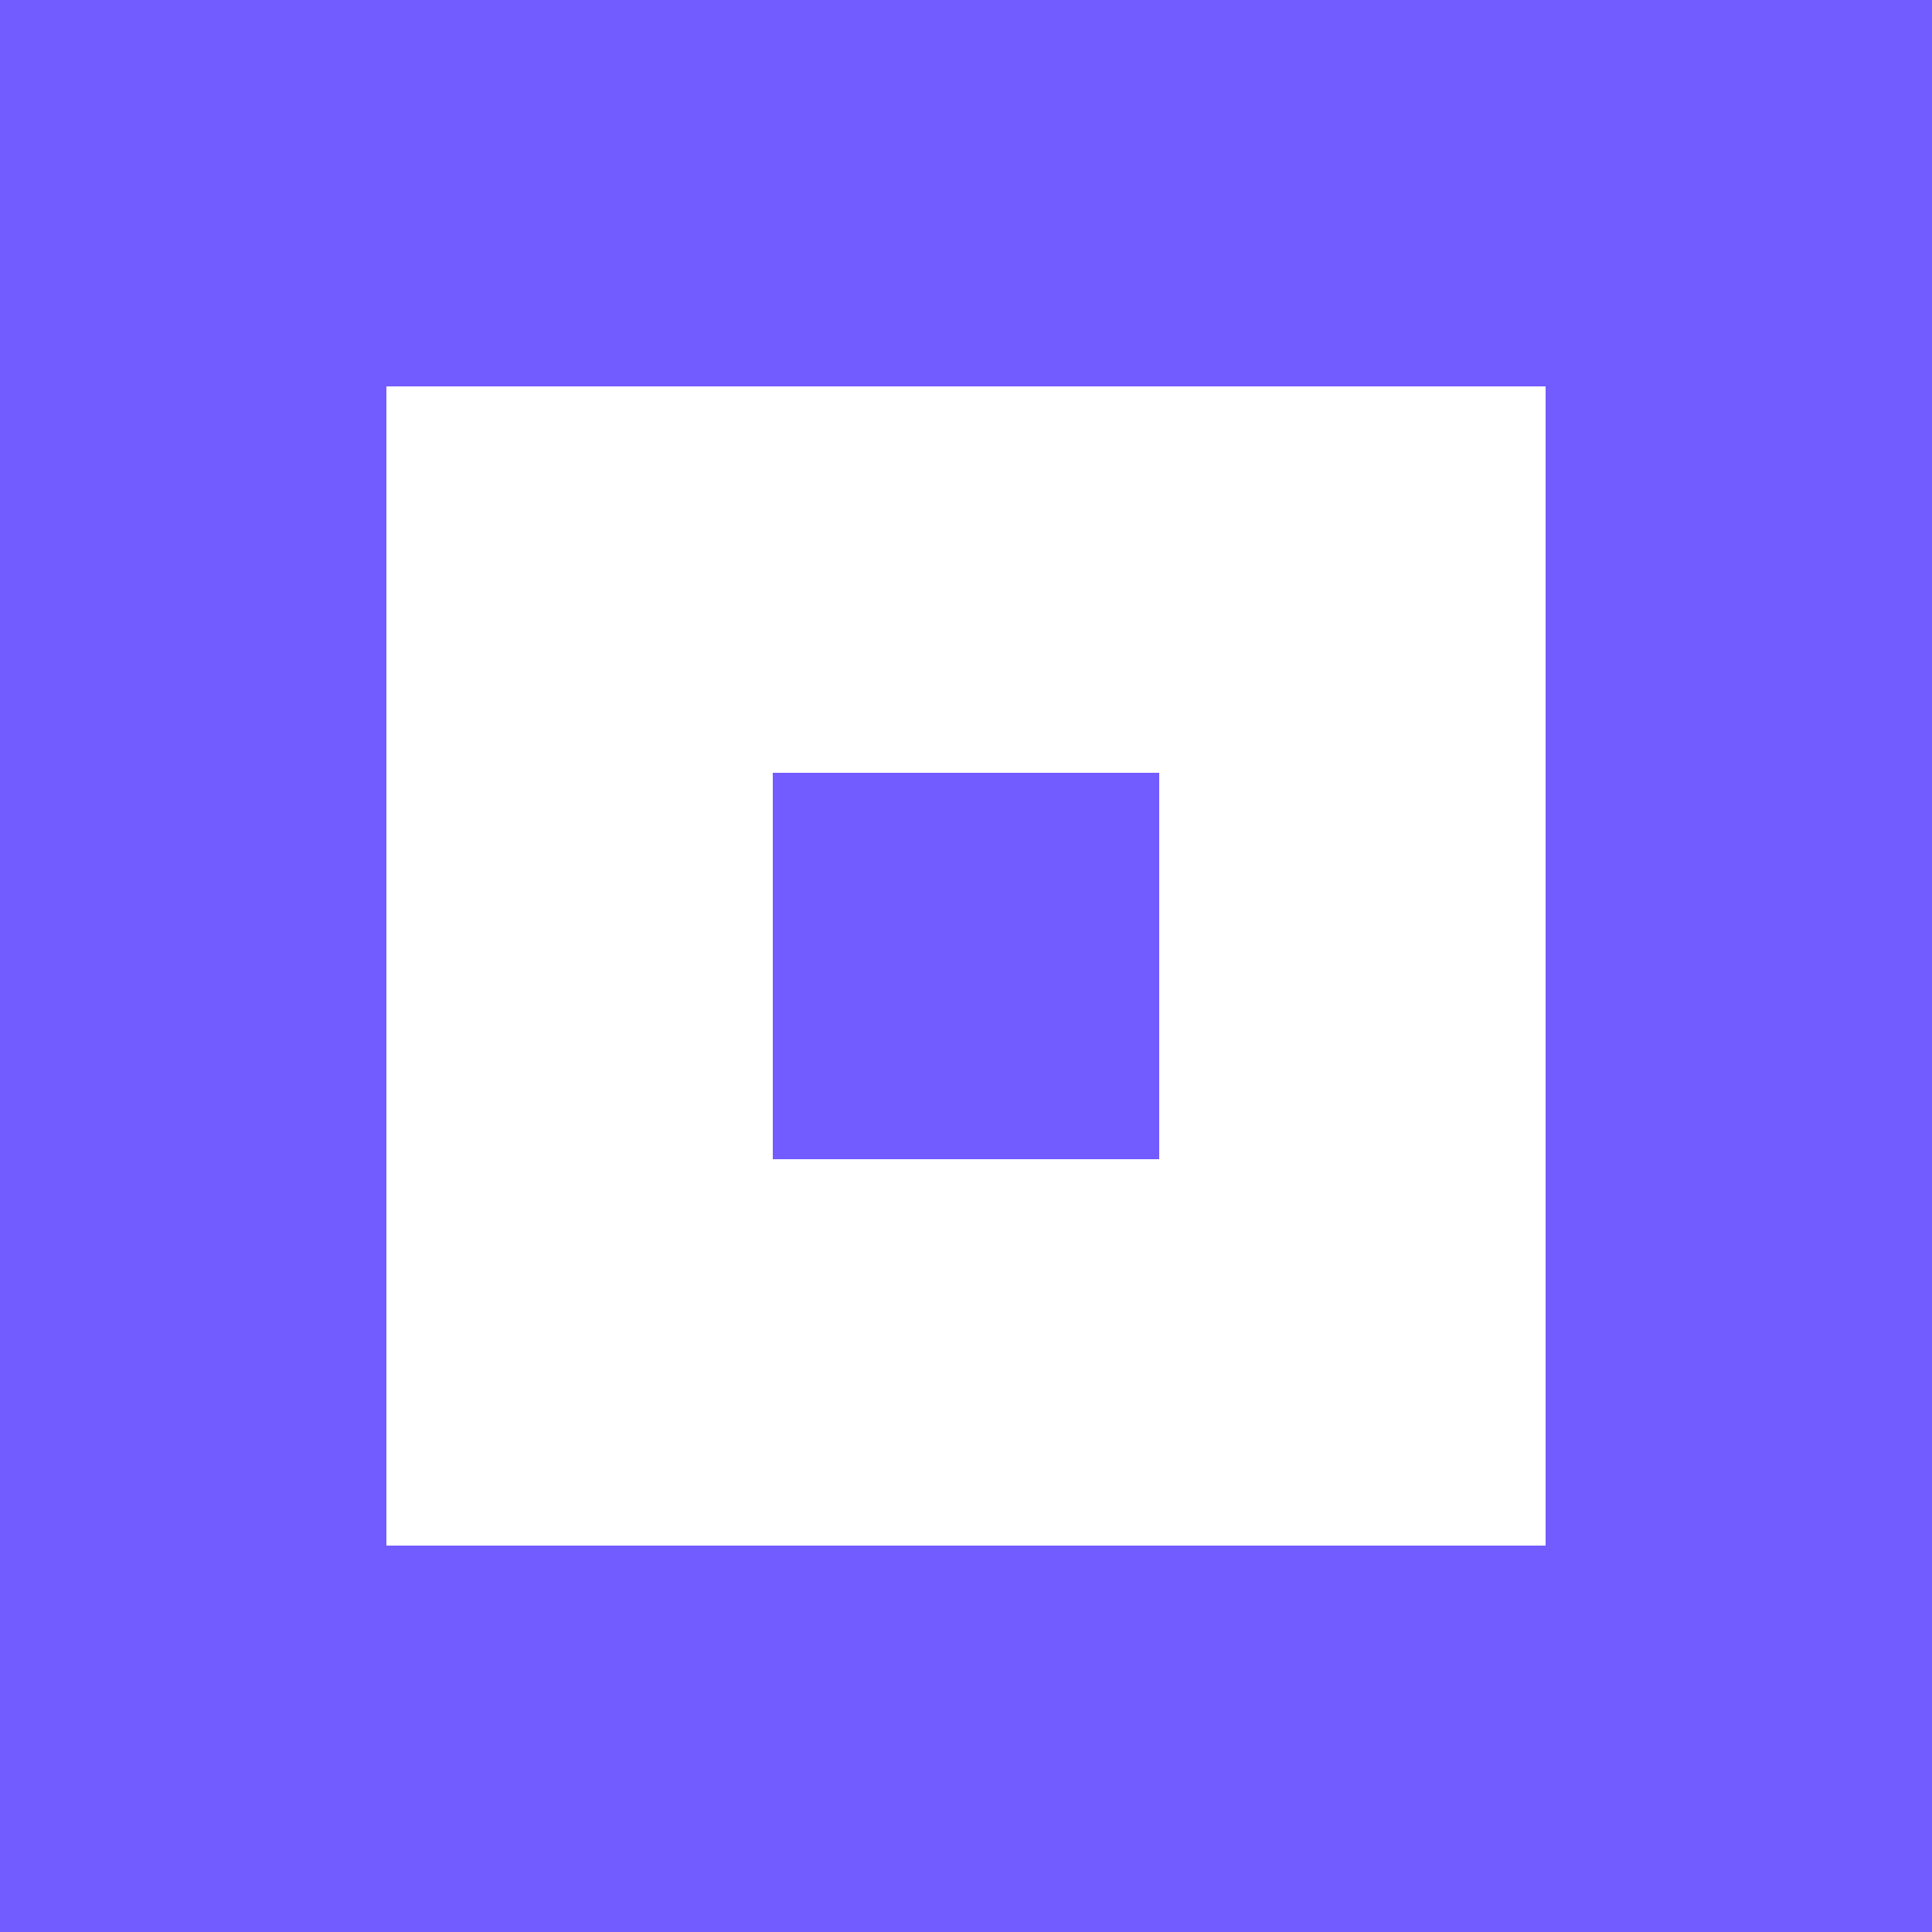 <?xml version="1.0" encoding="UTF-8"?> <svg xmlns="http://www.w3.org/2000/svg" width="20" height="20" viewBox="0 0 20 20" fill="none"><g clip-path="url(#clip0_4387_6593)"><path fill-rule="evenodd" clip-rule="evenodd" d="M0 0H4H8H12H16H20V4V8V12V16V20H16H12H8H4H0V16V12V8V4V0ZM4 4V8V12V16H8H12H16V12V8V4H12H8H4ZM8 8H12V12H8V8Z" fill="#725BFF"></path></g><defs><clipPath id="clip0_4387_6593"><rect width="20" height="20" fill="white"></rect></clipPath></defs></svg> 